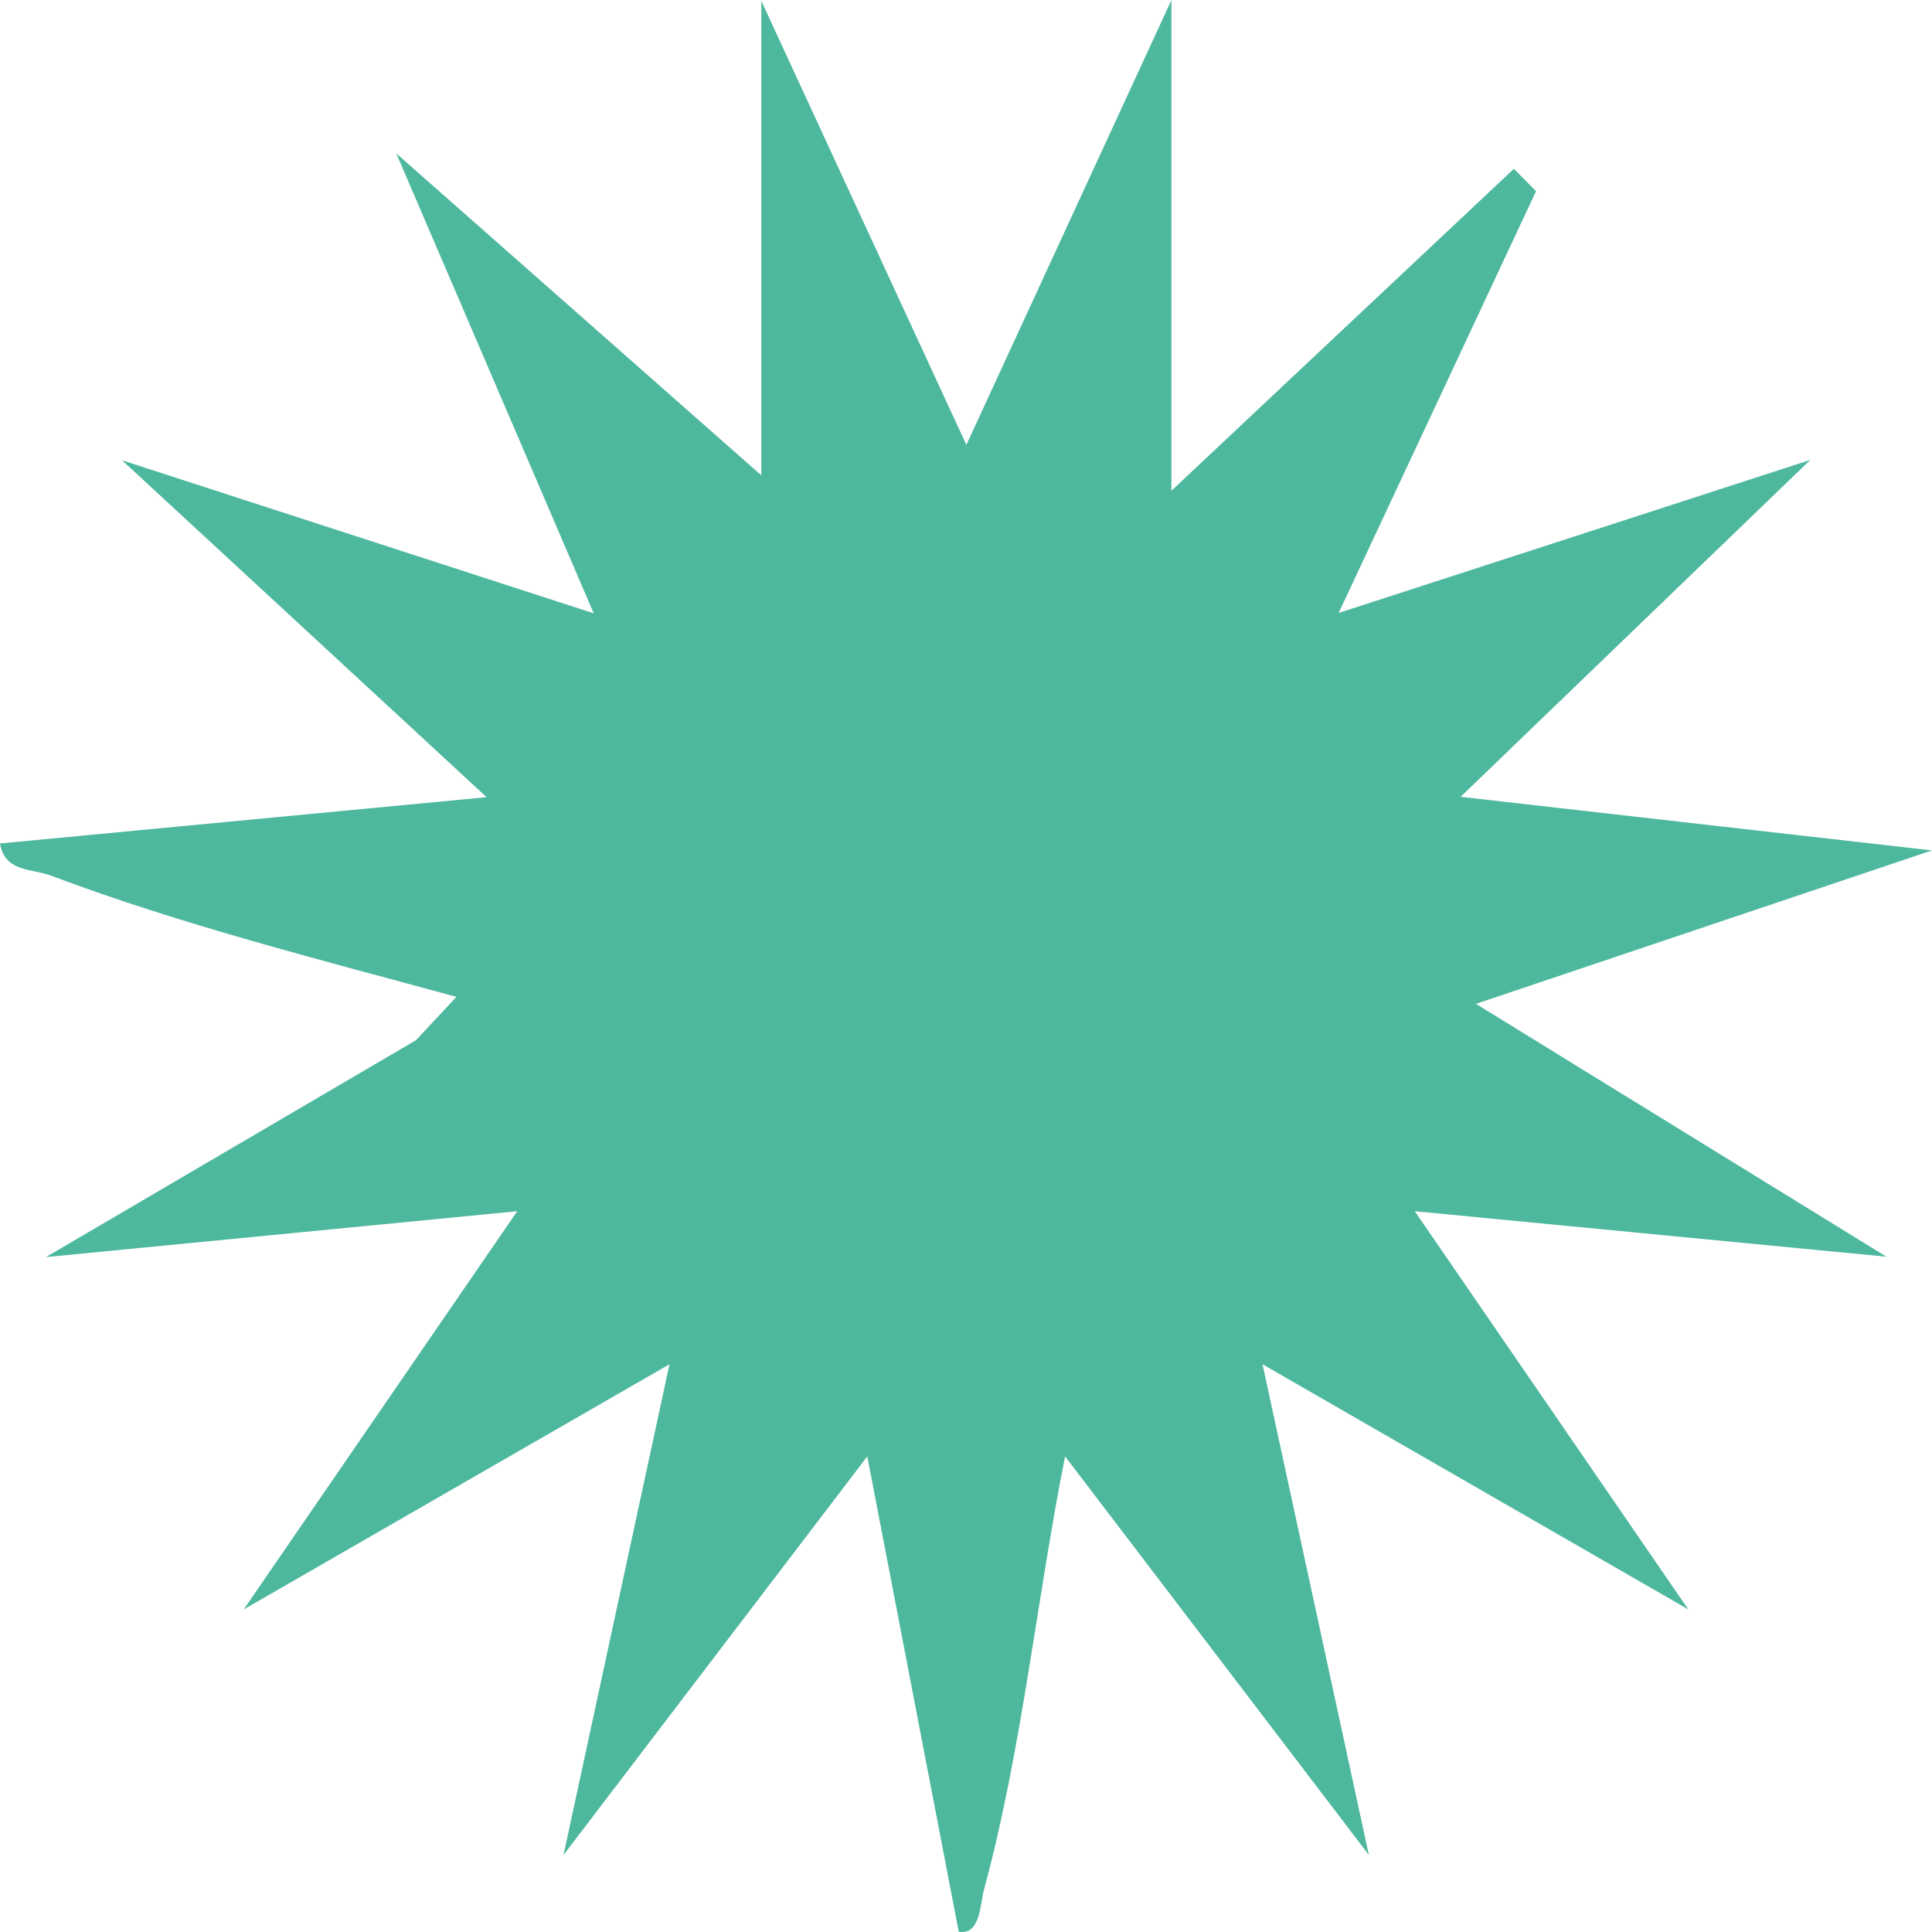 <?xml version="1.0" encoding="UTF-8"?>
<svg xmlns="http://www.w3.org/2000/svg" width="42" height="42" viewBox="0 0 42 42" fill="none">
  <path d="M16.542 0L21.008 9.671L25.466 0V10.668L32.91 3.67L33.392 4.157L29.101 13.325L39.355 9.998L31.753 17.322L42 18.487L32.086 21.823L41.01 27.32L30.756 26.331L36.703 34.988L27.446 29.658L29.758 40.326L23.154 31.661C22.544 34.717 22.212 38.06 21.396 41.06C21.301 41.403 21.317 42.073 20.842 41.993L18.854 31.661L12.25 40.326L14.554 29.658L5.298 34.988L11.244 26.331L0.998 27.328L9.043 22.613L9.922 21.671C7 20.873 3.951 20.107 1.117 19.038C0.697 18.878 0.103 18.966 0 18.336L10.579 17.33L2.653 10.006L12.907 13.333L8.615 3.335L16.55 10.333V0H16.542Z" fill="#4EB89E"></path>
</svg>
